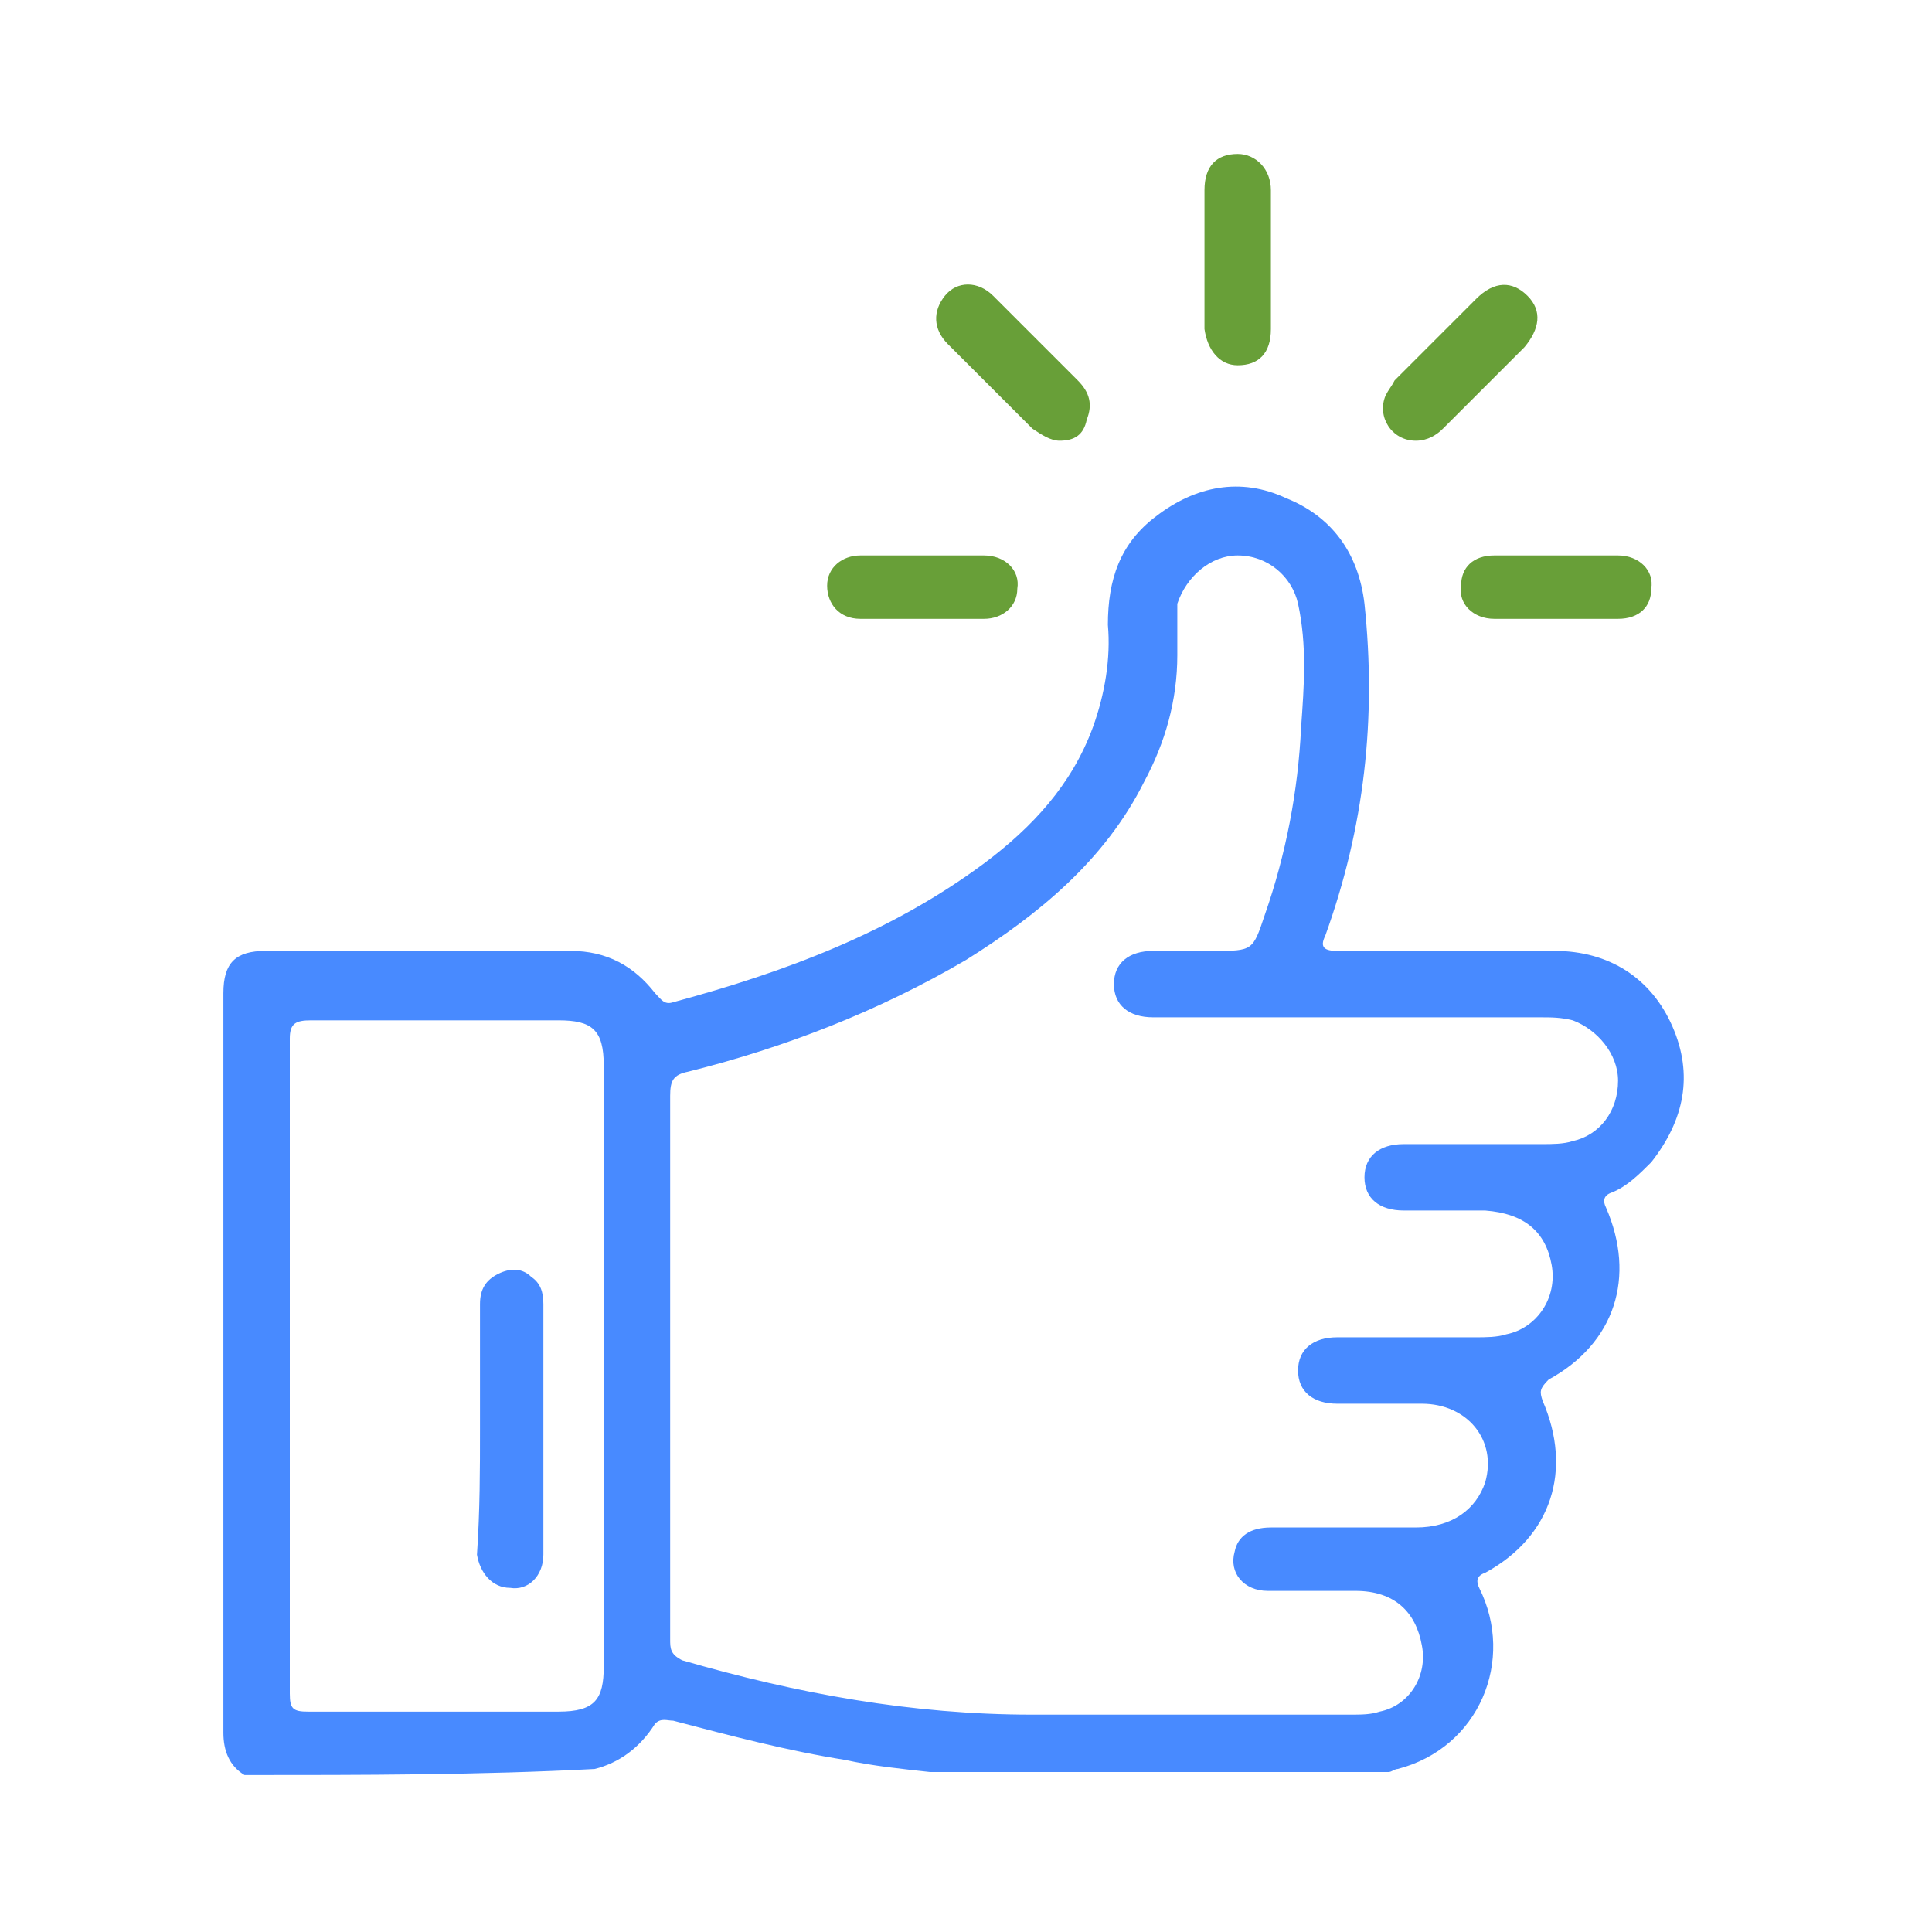 <?xml version="1.0" encoding="utf-8"?>
<!-- Generator: Adobe Illustrator 23.0.5, SVG Export Plug-In . SVG Version: 6.00 Build 0)  -->
<svg version="1.1" id="Layer_1" xmlns="http://www.w3.org/2000/svg" xmlns:xlink="http://www.w3.org/1999/xlink" x="0px" y="0px"
	 viewBox="0 0 64 64" style="enable-background:new 0 0 64 64;" xml:space="preserve">
<style type="text/css">
	.st0{fill:#488AFF;}
	.st1{fill:#689F38;}
</style>
<path class="st0" d="M8.1,58.8c-0.5-0.3-0.7-0.8-0.7-1.4c0-8.2,0-16.3,0-24.5c0-1,0.4-1.4,1.4-1.4c3.4,0,6.7,0,10.1,0
	c1.2,0,2.1,0.5,2.8,1.4c0.2,0.2,0.3,0.4,0.6,0.3c3.7-1,7.2-2.3,10.3-4.6c1.6-1.2,2.9-2.6,3.6-4.5c0.4-1.1,0.6-2.3,0.5-3.4
	c0-1.5,0.4-2.7,1.6-3.6c1.3-1,2.8-1.3,4.3-0.6c1.5,0.6,2.4,1.8,2.6,3.5c0.4,3.8,0,7.4-1.3,11c-0.2,0.4,0,0.5,0.4,0.5
	c2.4,0,4.8,0,7.2,0c1.8,0,3.2,0.9,3.9,2.5c0.7,1.6,0.4,3.1-0.7,4.5c-0.4,0.4-0.8,0.8-1.3,1c-0.3,0.1-0.3,0.3-0.2,0.5
	c1,2.3,0.3,4.5-1.9,5.7C51,46,51,46.1,51.1,46.4c1,2.3,0.3,4.5-1.9,5.7c-0.3,0.1-0.3,0.3-0.2,0.5c1.2,2.4,0,5.3-2.7,6
	c-0.1,0-0.2,0.1-0.3,0.1c-5.1,0-10.1,0-15.2,0c-0.9-0.1-1.9-0.2-2.8-0.4c-1.9-0.3-3.8-0.8-5.7-1.3c-0.2,0-0.4-0.1-0.6,0.1
	c-0.5,0.8-1.2,1.3-2,1.5C15.9,58.8,12,58.8,8.1,58.8z M22.2,45.2c0,3,0,6,0,9.1c0,0.3,0,0.5,0.4,0.7c3.8,1.1,7.6,1.8,11.6,1.8
	c3.5,0,7,0,10.5,0c0.4,0,0.7,0,1-0.1c1-0.2,1.6-1.2,1.4-2.2c-0.2-1.1-0.9-1.8-2.2-1.8c-1,0-1.9,0-2.9,0c-0.8,0-1.3-0.6-1.1-1.3
	c0.1-0.5,0.5-0.8,1.2-0.8c1.6,0,3.2,0,4.8,0c1.2,0,2-0.6,2.3-1.5c0.4-1.4-0.6-2.6-2.1-2.6c-0.9,0-1.8,0-2.8,0
	c-0.8,0-1.3-0.4-1.3-1.1s0.5-1.1,1.3-1.1c1.5,0,3,0,4.6,0c0.3,0,0.7,0,1-0.1c1-0.2,1.7-1.2,1.5-2.3c-0.2-1.1-0.9-1.7-2.2-1.8
	c-0.9,0-1.8,0-2.7,0c-0.8,0-1.3-0.4-1.3-1.1c0-0.7,0.5-1.1,1.3-1.1c1.5,0,3,0,4.6,0c0.3,0,0.7,0,1-0.1c0.9-0.2,1.5-1,1.5-2
	c0-0.9-0.7-1.7-1.5-2c-0.4-0.1-0.7-0.1-1.1-0.1c-4.3,0-8.5,0-12.8,0c-0.8,0-1.3-0.4-1.3-1.1c0-0.7,0.5-1.1,1.3-1.1c0.7,0,1.4,0,2,0
	c1.3,0,1.3,0,1.7-1.2c0.7-2,1.1-4.1,1.2-6.2c0.1-1.4,0.2-2.7-0.1-4.1c-0.2-0.9-1-1.6-2-1.6c-0.9,0-1.7,0.7-2,1.6
	C39,20.6,39,21.2,39,21.7c0,1.5-0.4,2.9-1.1,4.2c-1.3,2.6-3.5,4.4-5.9,5.9c-2.9,1.7-6,2.9-9.2,3.7c-0.5,0.1-0.6,0.3-0.6,0.8
	C22.2,39.3,22.2,42.2,22.2,45.2z M9.6,45.2c0,3.6,0,7.3,0,10.9c0,0.5,0.1,0.6,0.6,0.6c2.8,0,5.5,0,8.3,0c1.2,0,1.5-0.4,1.5-1.5
	c0-6.6,0-13.3,0-19.9c0-1.2-0.4-1.5-1.5-1.5c-2.7,0-5.5,0-8.2,0c-0.5,0-0.7,0.1-0.7,0.6C9.6,38,9.6,41.6,9.6,45.2z"/>
<g>
	<path class="st1" d="M39.9,8.6c0-0.8,0-1.5,0-2.3c0-0.8,0.4-1.2,1.1-1.2c0.6,0,1.1,0.5,1.1,1.2c0,1.5,0,3.1,0,4.6
		c0,0.8-0.4,1.2-1.1,1.2c-0.6,0-1-0.5-1.1-1.2C39.9,10.2,39.9,9.4,39.9,8.6z"/>
	<path class="st1" d="M35.1,14.6c-0.3,0-0.6-0.2-0.9-0.4c-0.9-0.9-1.9-1.9-2.8-2.8c-0.5-0.5-0.5-1.1-0.1-1.6c0.4-0.5,1.1-0.5,1.6,0
		c0.9,0.9,1.9,1.9,2.8,2.8c0.4,0.4,0.5,0.8,0.3,1.3C35.9,14.4,35.6,14.6,35.1,14.6z"/>
	<path class="st1" d="M46.9,14.6c-0.8,0-1.3-0.8-1-1.5c0.1-0.2,0.2-0.3,0.3-0.5c0.9-0.9,1.8-1.8,2.7-2.7c0.6-0.6,1.2-0.6,1.7-0.1
		c0.5,0.5,0.4,1.1-0.1,1.7c-0.9,0.9-1.8,1.8-2.7,2.7C47.6,14.4,47.3,14.6,46.9,14.6z"/>
	<path class="st1" d="M30.5,20.5c-0.7,0-1.4,0-2,0c-0.7,0-1.1-0.5-1.1-1.1c0-0.6,0.5-1,1.1-1c1.4,0,2.7,0,4.1,0
		c0.7,0,1.2,0.5,1.1,1.1c0,0.6-0.5,1-1.1,1c0,0-0.1,0-0.1,0C31.9,20.5,31.2,20.5,30.5,20.5L30.5,20.5z"/>
	<path class="st1" d="M51.5,20.5c-0.7,0-1.3,0-2,0c-0.7,0-1.2-0.5-1.1-1.1c0-0.6,0.4-1,1.1-1c1.4,0,2.7,0,4.1,0
		c0.7,0,1.2,0.5,1.1,1.1c0,0.6-0.4,1-1.1,1C52.9,20.5,52.2,20.5,51.5,20.5z"/>
</g>
<path class="st0" d="M15.9,47.3c0-1.4,0-2.7,0-4.1c0-0.5,0.2-0.8,0.6-1c0.4-0.2,0.8-0.2,1.1,0.1c0.3,0.2,0.4,0.5,0.4,0.9
	c0,2.8,0,5.5,0,8.3c0,0.7-0.5,1.2-1.1,1.1c-0.6,0-1-0.5-1.1-1.1C15.9,50,15.9,48.7,15.9,47.3z"/>
</svg>

